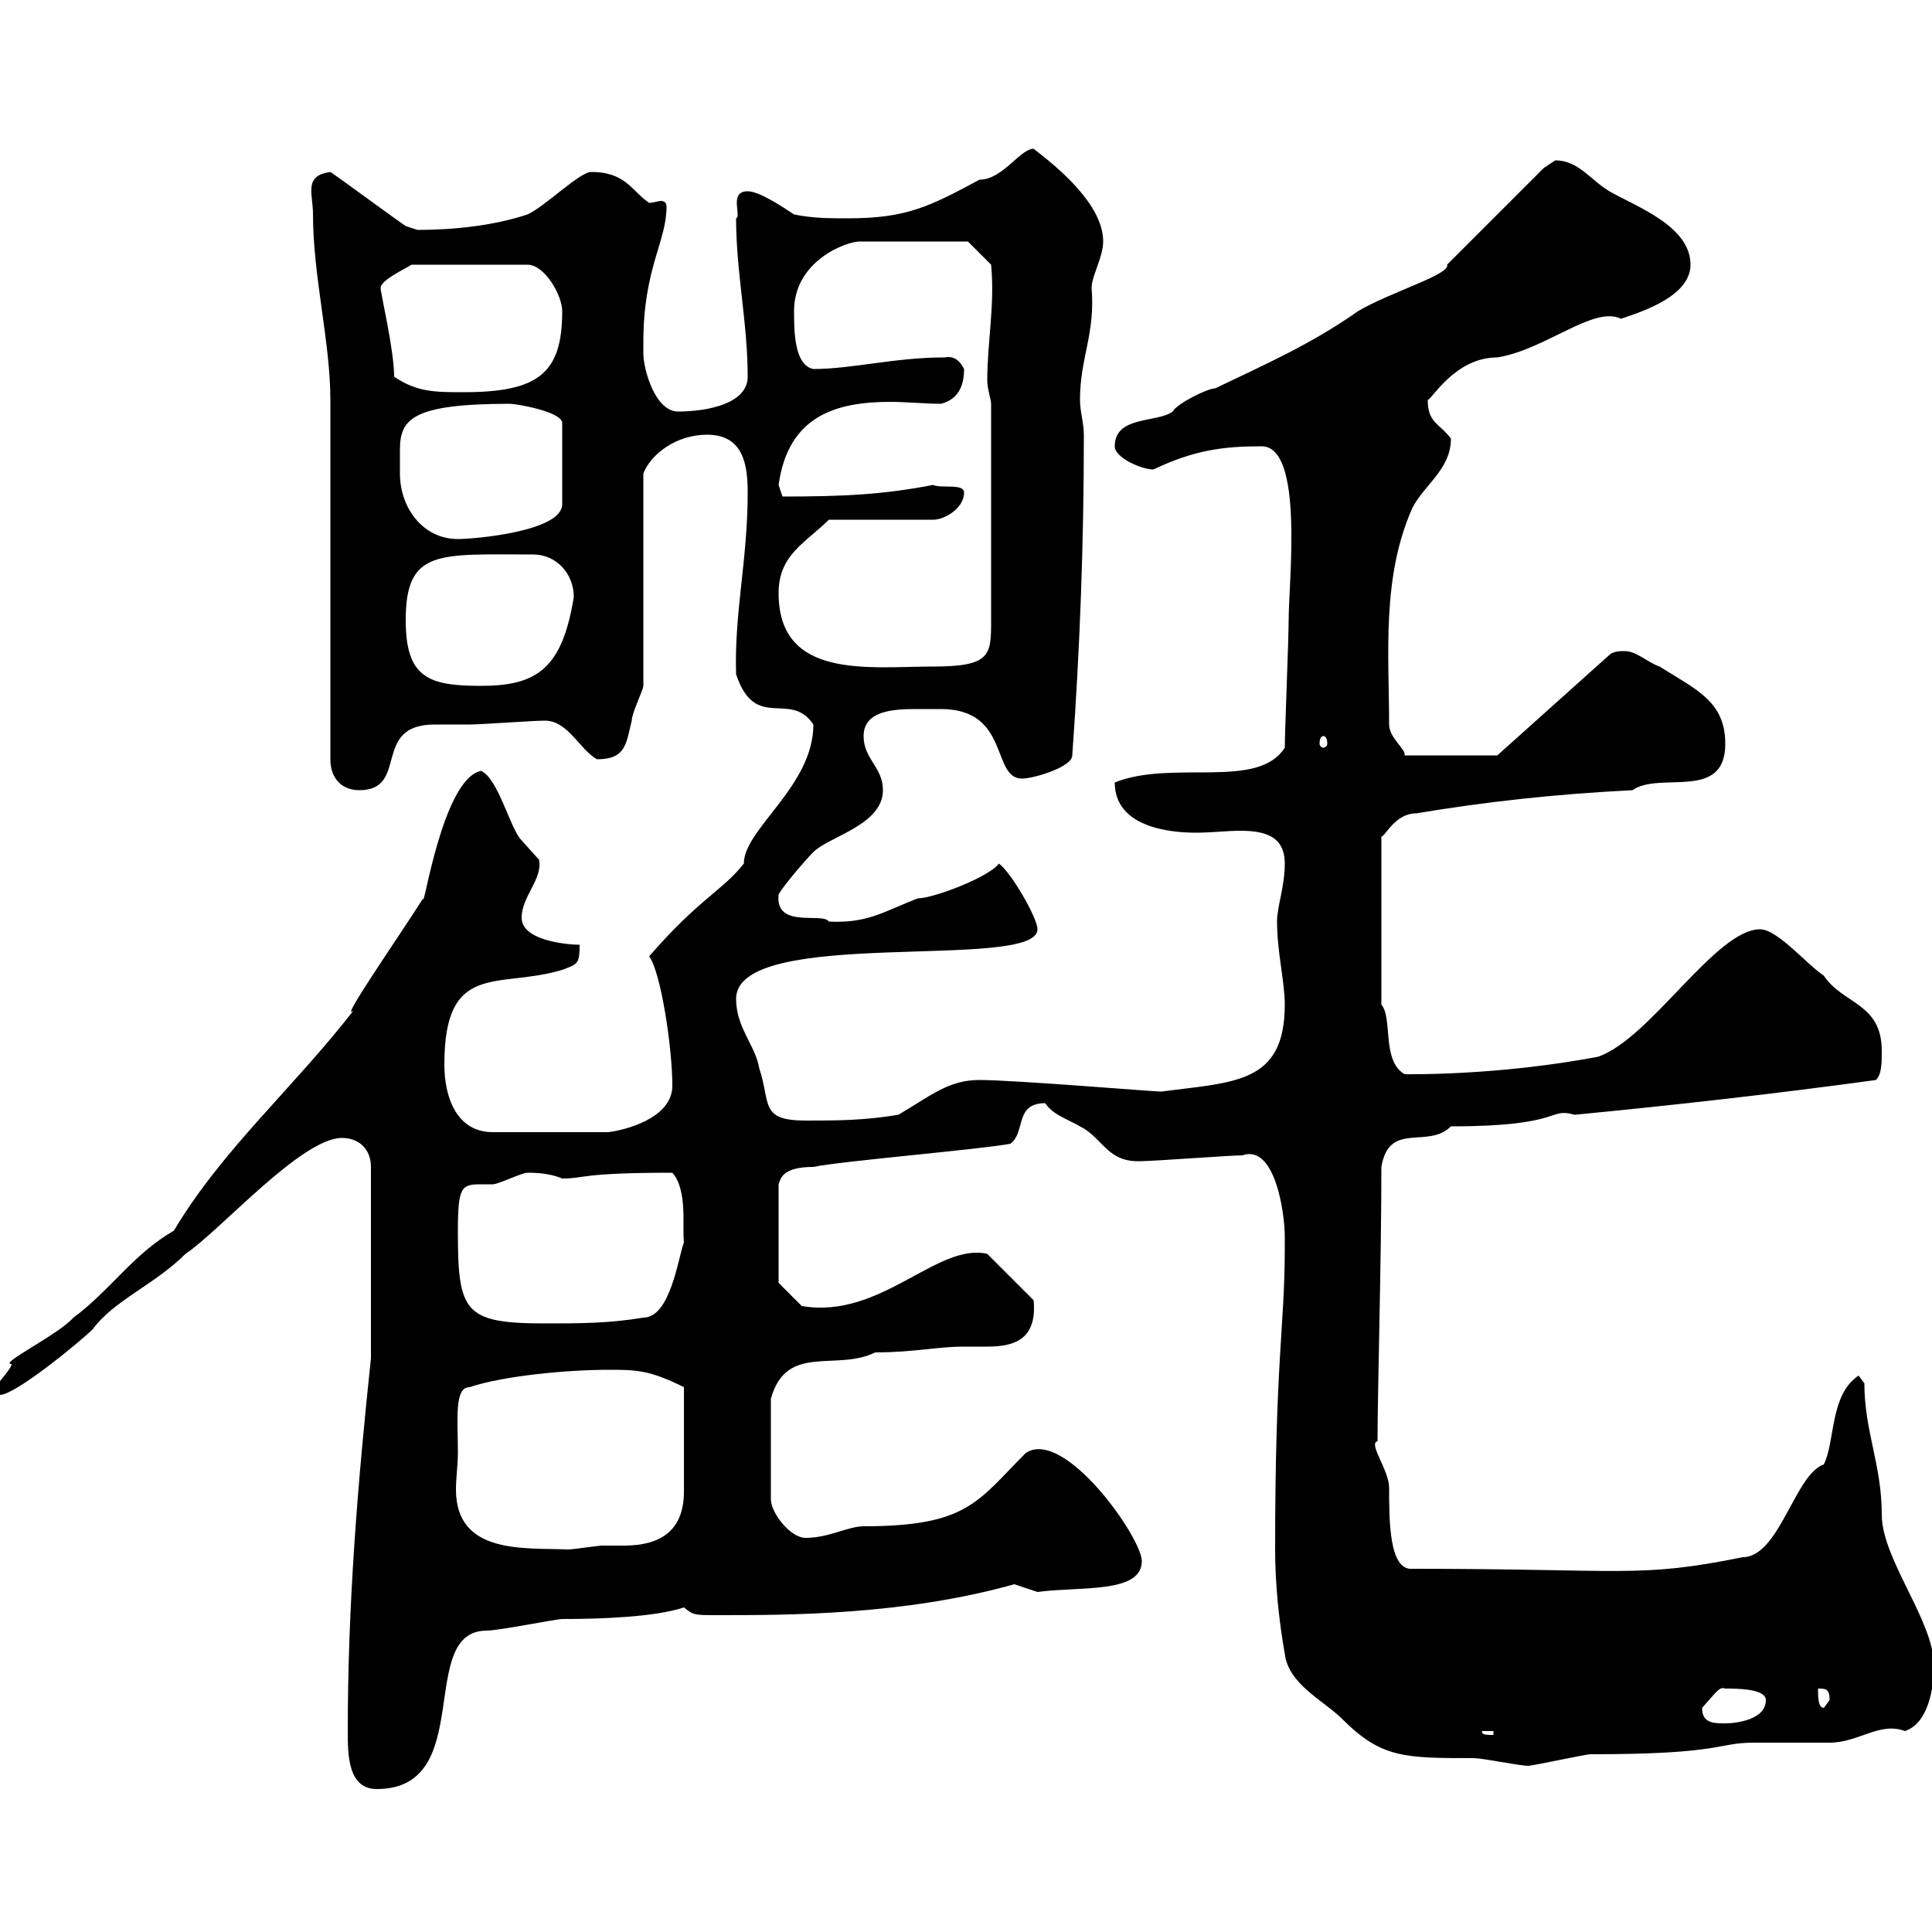 <svg xmlns="http://www.w3.org/2000/svg" xmlns:xlink="http://www.w3.org/1999/xlink" width="300" height="300"><path d="M54 268.80C54 272.40 54 277.80 58.50 277.80C74.10 277.80 64.50 253.20 75.60 253.20C77.40 253.20 86.40 251.40 87.30 251.40C93.30 251.40 101.70 251.10 106.20 249.60C107.70 250.80 107.70 250.80 111.60 250.80C122.40 250.80 140.40 250.80 157.50 246C157.50 246 161.10 247.20 161.10 247.20C167.70 246.30 177.30 247.50 177.30 242.40C177.30 238.80 165.30 221.70 159.30 225.60C151.80 233.10 150.30 237 134.10 237C131.70 237 128.70 238.80 125.10 238.80C122.70 238.80 119.70 234.90 119.70 232.80L119.70 217.20C122.10 208.50 129.90 213 135.90 210C141.90 210 145.50 209.10 149.70 209.10C150.90 209.10 151.80 209.10 153.30 209.10C157.20 209.10 161.10 208.20 160.50 201.90L153.30 194.70C145.50 192.90 136.80 204.90 124.50 202.80L120.90 199.20L120.90 183.90C121.20 183 121.50 181.20 126.30 181.20C130.50 180.30 152.10 178.50 156.90 177.60C159.30 175.80 157.50 171.30 162.30 171.30C163.50 173.10 165.60 173.70 167.70 174.90C171.30 176.70 171.90 180.60 177.30 180.30C179.10 180.30 191.10 179.40 192.90 179.40C198 177.60 199.50 188.40 199.50 192C199.50 192 199.50 193.80 199.50 193.80C199.50 206.10 198 210.90 198 240.60C198 246 198.60 251.70 199.50 256.80C200.10 261.60 205.50 264 208.50 267C214.50 273 218.10 273 228.90 273C230.10 273 236.10 274.20 237.30 274.20C237.90 274.20 246.30 272.40 246.90 272.40C267.90 272.40 266.40 270.60 272.40 270.60C273.30 270.60 283.20 270.60 284.10 270.60C288.60 270.60 291.90 267.30 295.80 268.80C299.40 267.60 300.30 262.20 300.30 258.60C300.30 251.70 292.20 242.10 292.20 235.20C292.20 227.40 289.50 222.30 289.50 214.80L288.60 213.60C284.10 216.60 285 223.80 283.20 227.40C278.70 228.90 276.30 241.80 270.60 241.80C254.40 245.10 252.30 243.60 219.30 243.60C215.70 243.90 215.70 236.10 215.70 231C215.70 228.30 212.40 224.10 213.90 223.80C213.90 216.30 214.50 195.90 214.50 181.20C215.70 174 221.70 178.50 225.30 174.90C243 174.90 240.30 171.90 244.50 173.10C260.10 171.60 276 169.80 291.30 167.70C292.20 166.80 292.20 165 292.20 163.20C292.20 155.70 286.20 156 283.20 151.50C280.50 149.70 276 144.30 273.30 144.30C266.40 144.30 256.20 161.40 248.10 164.10C232.20 167.10 218.10 166.80 218.10 166.80C214.50 164.70 216.30 158.10 214.50 156L214.50 129.90C215.10 129.90 216.60 126.30 219.90 126.30C230.70 124.50 241.50 123.30 253.50 122.70C257.70 119.70 267.90 124.50 267.90 115.50C267.90 108.90 263.40 107.10 257.70 103.50C255.90 102.90 254.10 101.10 252.30 101.10C251.70 101.10 250.50 101.10 249.90 101.70L232.50 117.30L218.10 117.30C218.40 116.40 215.70 114.60 215.70 112.50C215.70 101.70 214.50 89.70 219.30 78.90C221.10 75.30 225.30 72.90 225.30 68.10C223.50 65.70 221.70 65.70 221.70 62.10C222.30 62.10 225.90 55.50 232.50 55.50C240 54.30 247.50 47.40 251.70 49.50C255.30 48.30 262.50 45.90 262.50 41.10C262.50 35.10 254.10 32.10 249.90 29.70C246.90 27.90 245.10 24.90 241.50 24.90C241.50 24.90 239.70 26.10 239.70 26.10L224.70 41.10C225.30 42.60 216 45.30 210.90 48.30C203.70 53.40 196.20 56.70 188.70 60.30C187.50 60.30 182.70 62.70 182.10 63.90C179.70 65.70 173.10 64.50 173.10 69.30C173.10 71.10 177.30 72.90 179.10 72.90C185.40 69.90 189.90 69.30 195.90 69.30C202.50 69.30 200.10 90.30 200.10 96.30C200.10 99.30 199.50 113.70 199.50 116.10C195.30 122.70 182.10 117.90 173.10 121.50C173.10 128.40 181.50 129.30 185.70 129.30C188.10 129.30 190.50 129 192.60 129C196.50 129 199.50 129.90 199.50 134.10C199.50 137.70 198.30 140.70 198.30 143.10C198.30 147.90 199.50 152.40 199.50 156C199.50 168.30 191.70 168 180.30 169.50C179.10 169.50 157.50 167.70 152.10 167.70C147.30 167.70 144.60 170.10 139.50 173.10C134.10 174 129.90 174 125.10 174C117.90 174 119.70 171.30 117.90 165.90C117.30 162.30 114.30 159.60 114.30 155.10C114.30 143.70 161.10 150.90 161.10 144.30C161.10 142.50 156.90 135.30 155.10 134.10C153.60 136.20 144.90 139.50 142.50 139.50C137.10 141.60 134.70 143.40 128.70 143.10C127.80 141.60 120.30 144.30 120.90 138.90C121.50 137.70 125.10 133.50 126.30 132.30C128.70 129.90 137.10 128.10 137.10 122.70C137.10 119.10 134.10 117.90 134.10 114.30C134.10 110.40 138.60 110.10 142.20 110.10C143.70 110.10 144.90 110.10 146.10 110.10C156.90 110.10 153.90 120.90 158.70 120.90C160.50 120.90 166.50 119.10 166.50 117.30C167.70 100.50 168.30 84.30 168.30 67.50C168.30 65.70 167.70 63.90 167.70 62.10C167.70 55.50 170.10 51.90 169.50 44.70C169.50 42.90 171.30 39.90 171.30 37.50C171.30 31.80 164.40 26.10 160.50 23.10C158.40 23.10 155.70 27.90 152.10 27.90C144.30 32.10 140.70 33.90 131.70 33.90C128.70 33.90 126.30 33.90 123.30 33.30C121.50 32.10 117.90 29.70 116.10 29.70C113.10 29.70 115.20 33.60 114.30 33.90C114.30 42.30 116.10 50.10 116.10 58.50C116.10 62.70 109.80 63.90 105.30 63.90C101.70 63.90 99.90 57.30 99.90 54.90C99.90 54.90 99.90 53.10 99.90 53.10C99.90 41.70 103.50 37.50 103.50 32.10C103.50 31.50 103.20 31.20 102.60 31.20C102.30 31.20 101.40 31.50 100.80 31.50C98.10 29.70 97.20 26.70 91.80 26.70C90 26.70 84.60 32.10 81.90 33.30C76.50 35.10 70.20 35.70 64.80 35.70C64.80 35.70 63 35.10 63 35.10C61.20 33.90 53.10 27.90 51.30 26.70C47.10 27.30 48.60 30 48.60 33.30C48.60 42.90 51.30 53.10 51.30 62.10L51.30 117.90C51.30 120.90 53.10 122.70 55.80 122.70C63.60 122.70 57.60 112.50 67.50 112.50C69.30 112.50 70.80 112.50 72.90 112.50C74.70 112.50 82.80 111.90 84.60 111.90C88.20 111.90 90 116.40 92.70 117.90C97.20 117.90 97.20 115.50 98.10 111.90C98.10 110.70 99.90 107.10 99.90 106.50L99.90 73.50C101.10 70.50 105 67.50 109.80 67.50C115.50 67.50 116.10 72.30 116.10 76.50C116.10 87 114 95.10 114.30 104.70C117.30 113.70 122.70 107.10 126.30 112.50C126.30 122.10 115.50 128.70 115.50 134.10C112.20 138.30 108.60 139.50 100.80 148.50C102.60 150.90 104.40 162.60 104.40 168.60C104.40 173.70 96.90 175.50 94.50 175.80L76.50 175.80C71.10 175.80 69 170.70 69 165.30C69 149.10 77.40 153.60 87.30 150.60C89.70 149.70 90 149.70 90 146.70C88.20 146.70 81 146.10 81 142.50C81 139.20 84.30 136.50 83.70 133.50C83.70 133.50 81 130.50 81 130.50C79.20 128.70 77.40 120.90 74.70 119.70C68.70 120.90 65.70 141.90 65.70 139.50C62.10 145.20 52.50 159 54.90 156.90C45.60 168.90 34.50 178.50 27 191.10C20.70 194.70 17.10 200.40 11.40 204.60C9 207.30-0.30 211.80 1.80 211.80C1.80 212.70-1.20 215.40-1.20 216.60C-1.20 216.60 0 216.60 0 216.60C2.40 216.60 12.60 208.20 14.40 206.40C17.70 201.90 24 199.50 28.80 194.70C34.20 191.10 46.80 176.70 53.10 176.70C55.80 176.70 57.60 178.50 57.60 181.20L57.60 210.90C55.50 230.70 54 249.30 54 268.80ZM230.10 268.80L231.90 268.80L231.90 269.40C230.70 269.40 230.10 269.40 230.10 268.80ZM264.30 265.20C266.70 262.50 267 261.90 267.90 262.20C269.70 262.20 274.20 262.20 274.20 264C274.20 267 269.70 267.60 267.90 267.60C266.10 267.60 264.30 267.60 264.30 265.20ZM282.30 262.20C283.50 262.20 284.10 262.20 284.10 264C284.10 264 283.20 265.20 283.20 265.20C282.30 265.20 282.30 263.40 282.30 262.20ZM71.10 225.60C71.10 220.50 70.50 215.40 72.90 215.40C78.30 213.60 88.20 212.70 94.50 212.70C98.70 212.70 100.80 212.70 106.20 215.40L106.20 231.60C106.20 237.90 102.30 240 96.90 240C95.70 240 94.50 240 93.60 240C92.70 240 89.10 240.60 88.20 240.60C81.60 240.30 70.80 241.50 70.80 231.30C70.80 229.50 71.10 227.40 71.10 225.60ZM71.10 191.10C71.10 184.20 71.70 183.90 74.70 183.90C75.60 183.90 75.90 183.90 76.50 183.90C77.40 183.90 81 182.10 81.90 182.10C82.80 182.10 85.20 182.10 87.30 183C90.90 183 90 182.10 104.40 182.10C106.80 184.80 105.90 190.50 106.20 192.90C105.30 195.30 104.10 204.60 99.90 204.60C94.50 205.50 90 205.50 84.60 205.50C72 205.50 71.10 203.70 71.10 191.10ZM205.50 114.30C205.80 114.30 206.10 114.60 206.10 115.50C206.10 115.80 205.80 116.10 205.50 116.10C205.20 116.10 204.90 115.80 204.90 115.50C204.90 114.60 205.20 114.30 205.50 114.30ZM63 96.30C63 85.20 68.10 86.10 82.80 86.10C86.40 86.10 89.10 89.10 89.10 92.70C87.30 103.80 83.40 106.50 74.70 106.50C66.60 106.50 63 105.30 63 96.30ZM120.90 92.10C120.90 86.10 125.10 84.30 128.70 80.70L144.90 80.70C146.70 80.70 149.70 78.90 149.70 76.50C149.70 75 146.10 75.90 144.90 75.30C137.10 76.80 131.10 77.10 121.50 77.10C121.50 77.10 120.90 75.30 120.90 75.30C122.40 64.50 129.90 62.40 138.30 62.40C140.70 62.40 143.70 62.70 146.10 62.70C148.50 62.10 149.70 60.30 149.70 57.30C149.10 56.10 148.20 55.20 146.70 55.50C138.90 55.50 132.30 57.30 126.30 57.30C123.30 56.70 123.30 51.30 123.30 48.30C123.30 40.50 131.40 37.50 133.50 37.50L150.30 37.50L153.90 41.10C154.50 47.40 153.30 53.10 153.30 59.10C153.30 60.30 153.90 62.10 153.90 62.70L153.90 96.30C153.90 101.70 153.90 103.50 144.90 103.50C135 103.50 120.90 105.60 120.90 92.10ZM62.10 73.50C62.10 72.30 62.10 71.10 62.10 69.90C62.10 65.10 63.90 62.70 79.20 62.70C80.10 62.70 87.30 63.90 87.30 65.70L87.30 78.30C87.30 82.50 73.80 83.70 71.10 83.70C65.70 83.70 62.10 78.90 62.10 73.50ZM61.20 58.50C61.20 54.30 59.10 45.60 59.10 44.70C59.10 43.50 63 41.70 63.90 41.10L81.90 41.10C84.60 41.10 87.30 45.90 87.30 48.30C87.30 57.90 83.70 60.90 72 60.90C67.50 60.90 64.80 60.90 61.20 58.50Z"/></svg>